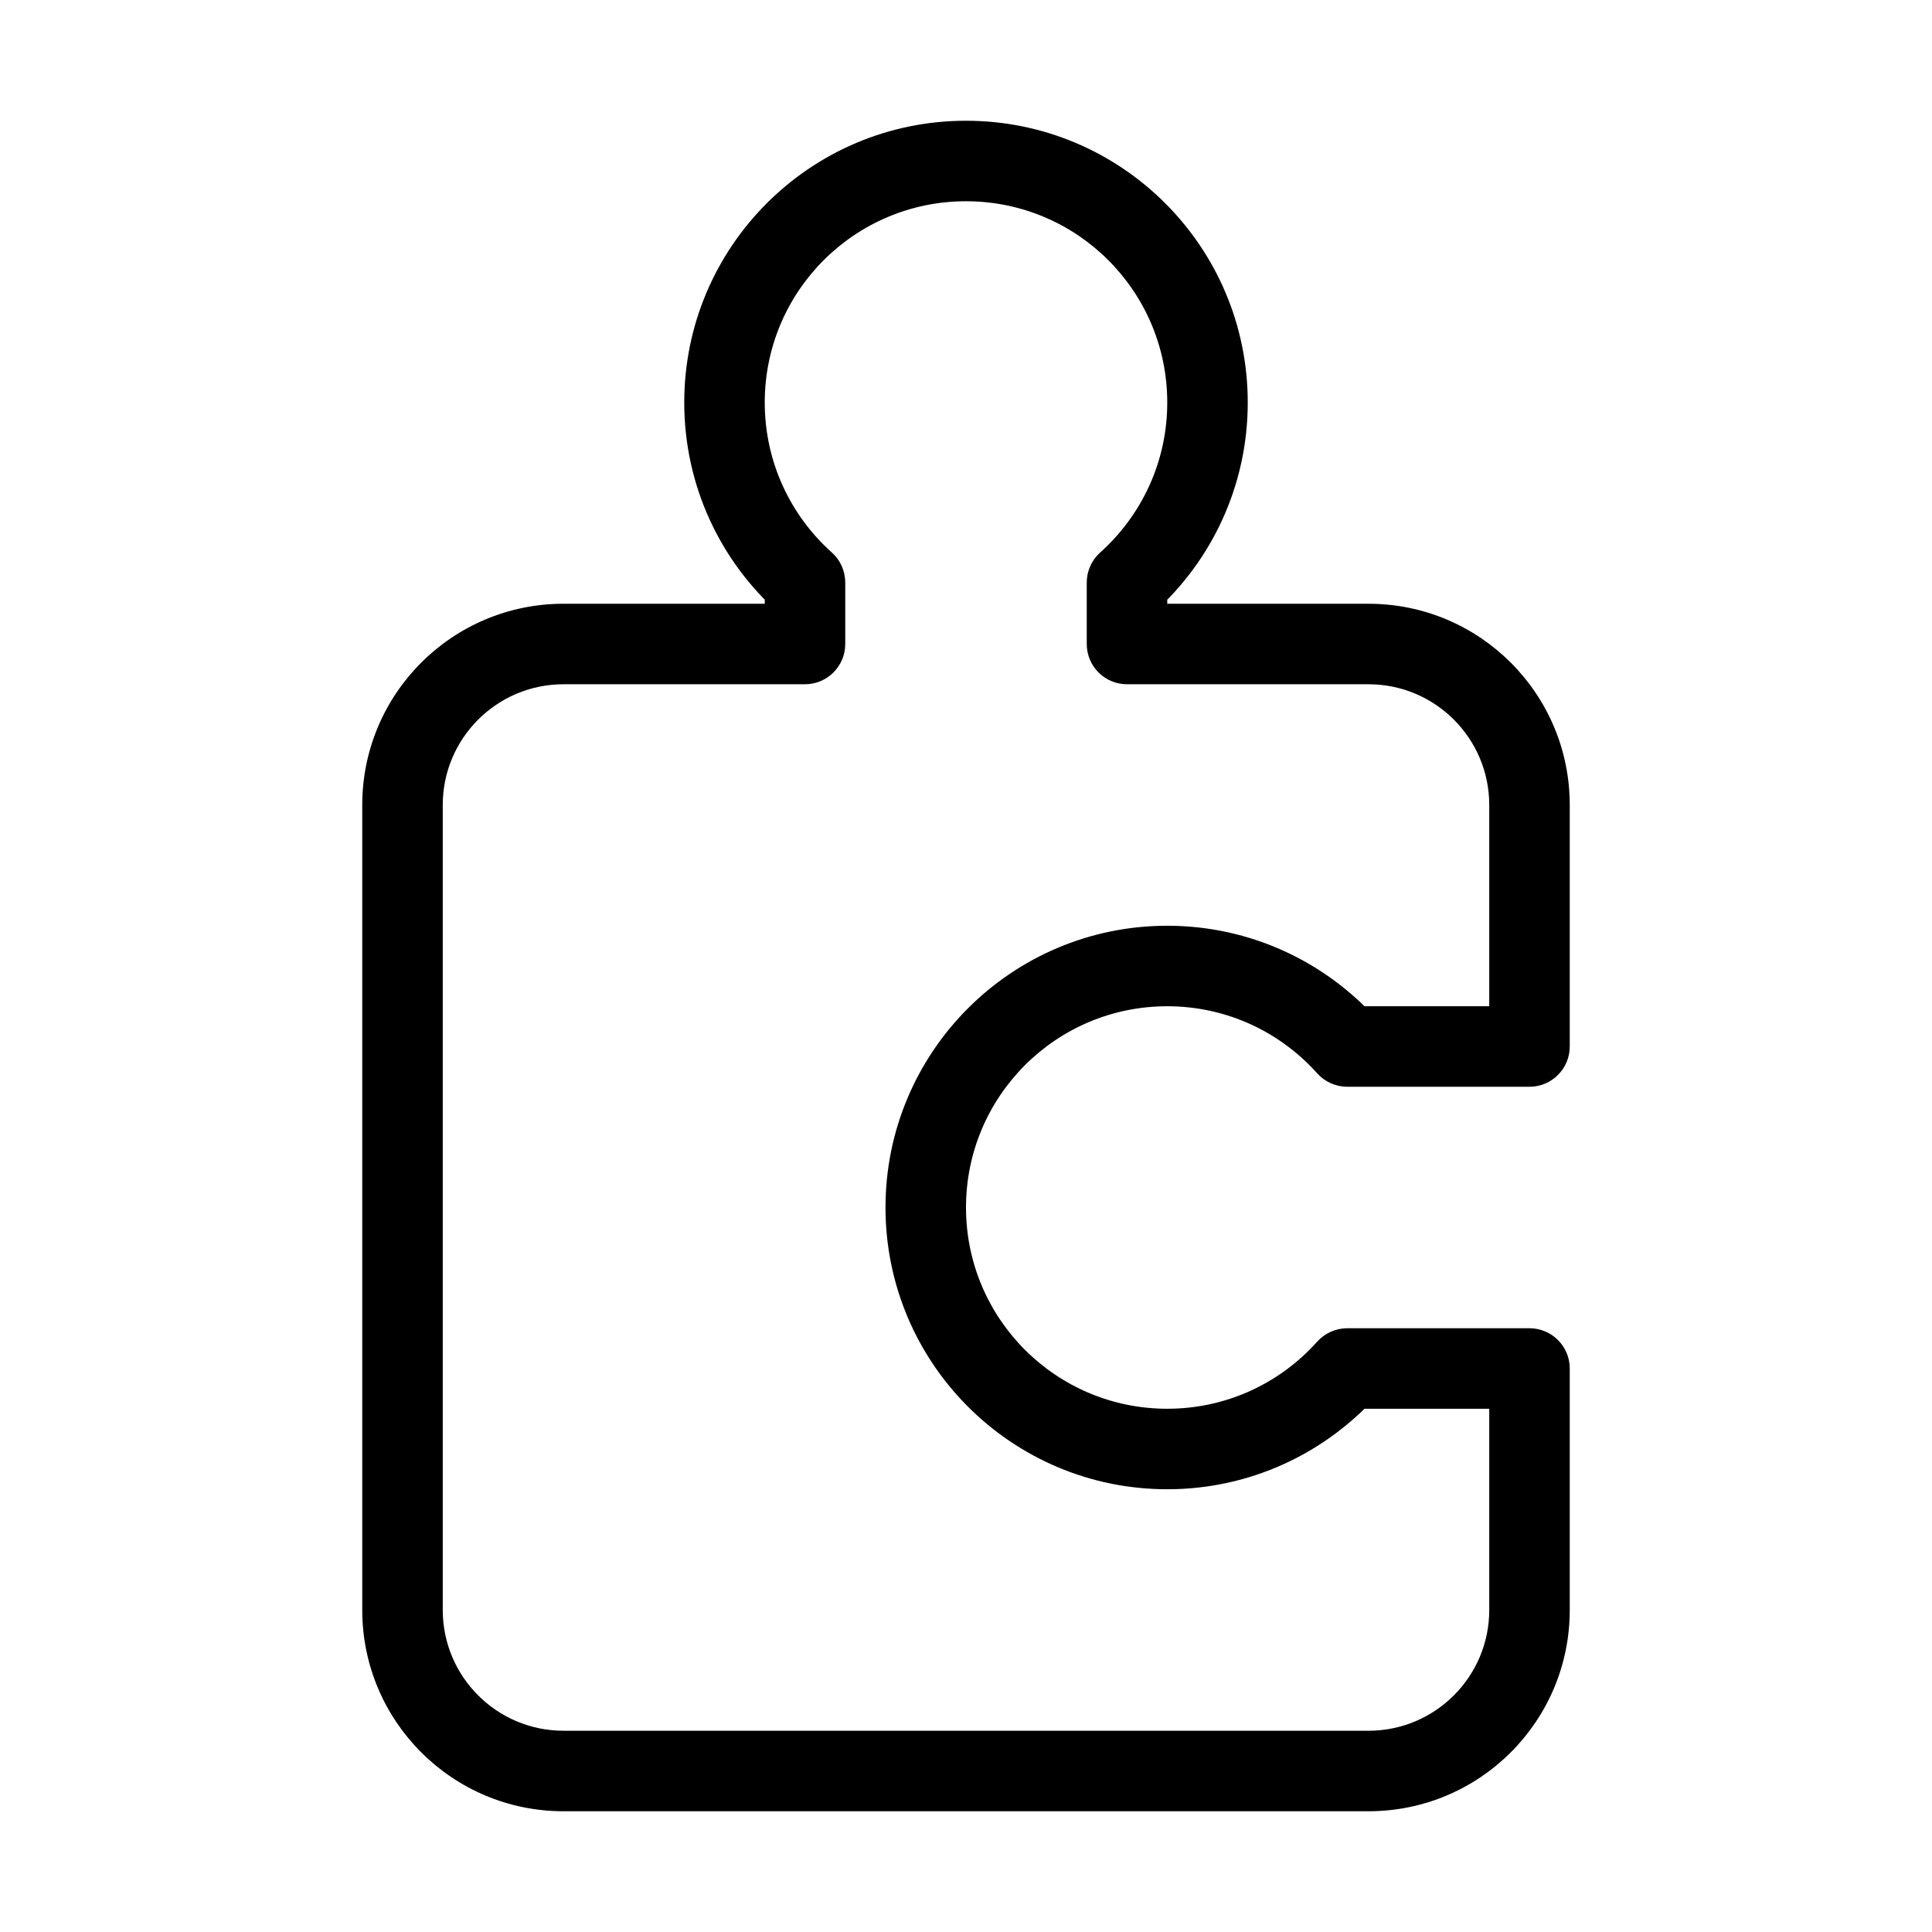 <svg width="24" height="24" viewBox="0 0 24 24" fill="none" xmlns="http://www.w3.org/2000/svg">
<path d="M14 7.236L13.666 6.864C13.561 6.958 13.5 7.094 13.5 7.236H14ZM10 7.236H10.5C10.5 7.094 10.439 6.958 10.334 6.864L10 7.236ZM10 8V8.5C10.276 8.5 10.5 8.276 10.5 8H10ZM19 17H19.5C19.5 16.724 19.276 16.5 19 16.5V17ZM16.736 17V16.5C16.594 16.5 16.458 16.561 16.363 16.666L16.736 17ZM16.736 13L16.363 13.334C16.458 13.439 16.594 13.5 16.736 13.5V13ZM19 13V13.5C19.276 13.5 19.5 13.276 19.5 13H19ZM14 8H13.5C13.5 8.276 13.724 8.5 14 8.5V8ZM14.5 5C14.5 5.74 14.179 6.405 13.666 6.864L14.334 7.609C15.049 6.969 15.5 6.037 15.5 5H14.5ZM12 2.5C13.381 2.5 14.5 3.619 14.5 5H15.5C15.5 3.067 13.933 1.5 12 1.5V2.5ZM9.5 5C9.5 3.619 10.619 2.5 12 2.5V1.5C10.067 1.5 8.5 3.067 8.5 5H9.5ZM10.334 6.864C9.821 6.405 9.5 5.74 9.5 5H8.5C8.5 6.037 8.951 6.969 9.667 7.609L10.334 6.864ZM10.5 8V7.236H9.5V8H10.5ZM7 8.5H10V7.5H7V8.5ZM5.5 10C5.5 9.172 6.172 8.5 7 8.5V7.5C5.619 7.5 4.5 8.619 4.5 10H5.5ZM5.5 20V10H4.5V20H5.5ZM7 21.5C6.172 21.5 5.5 20.828 5.5 20H4.5C4.5 21.381 5.619 22.5 7 22.5V21.5ZM17 21.5H7V22.5H17V21.5ZM18.5 20C18.5 20.828 17.828 21.5 17 21.5V22.5C18.381 22.5 19.5 21.381 19.5 20H18.5ZM18.5 17V20H19.5V17H18.5ZM19 16.5H16.736V17.5H19V16.5ZM14.5 18.5C15.537 18.5 16.468 18.049 17.109 17.334L16.363 16.666C15.905 17.179 15.24 17.5 14.5 17.5V18.5ZM11 15C11 16.933 12.567 18.5 14.5 18.5V17.5C13.119 17.5 12 16.381 12 15H11ZM14.5 11.5C12.567 11.5 11 13.067 11 15H12C12 13.619 13.119 12.5 14.5 12.5V11.5ZM17.109 12.666C16.468 11.951 15.537 11.5 14.5 11.5V12.5C15.24 12.5 15.905 12.821 16.363 13.334L17.109 12.666ZM16.736 13.5H19V12.5H16.736V13.5ZM18.5 10V13H19.5V10H18.5ZM17 8.5C17.828 8.5 18.5 9.172 18.5 10H19.5C19.5 8.619 18.381 7.5 17 7.5V8.5ZM14 8.5H17V7.5H14V8.5ZM13.5 7.236V8H14.5V7.236H13.5Z" fill="black"/>
</svg>
